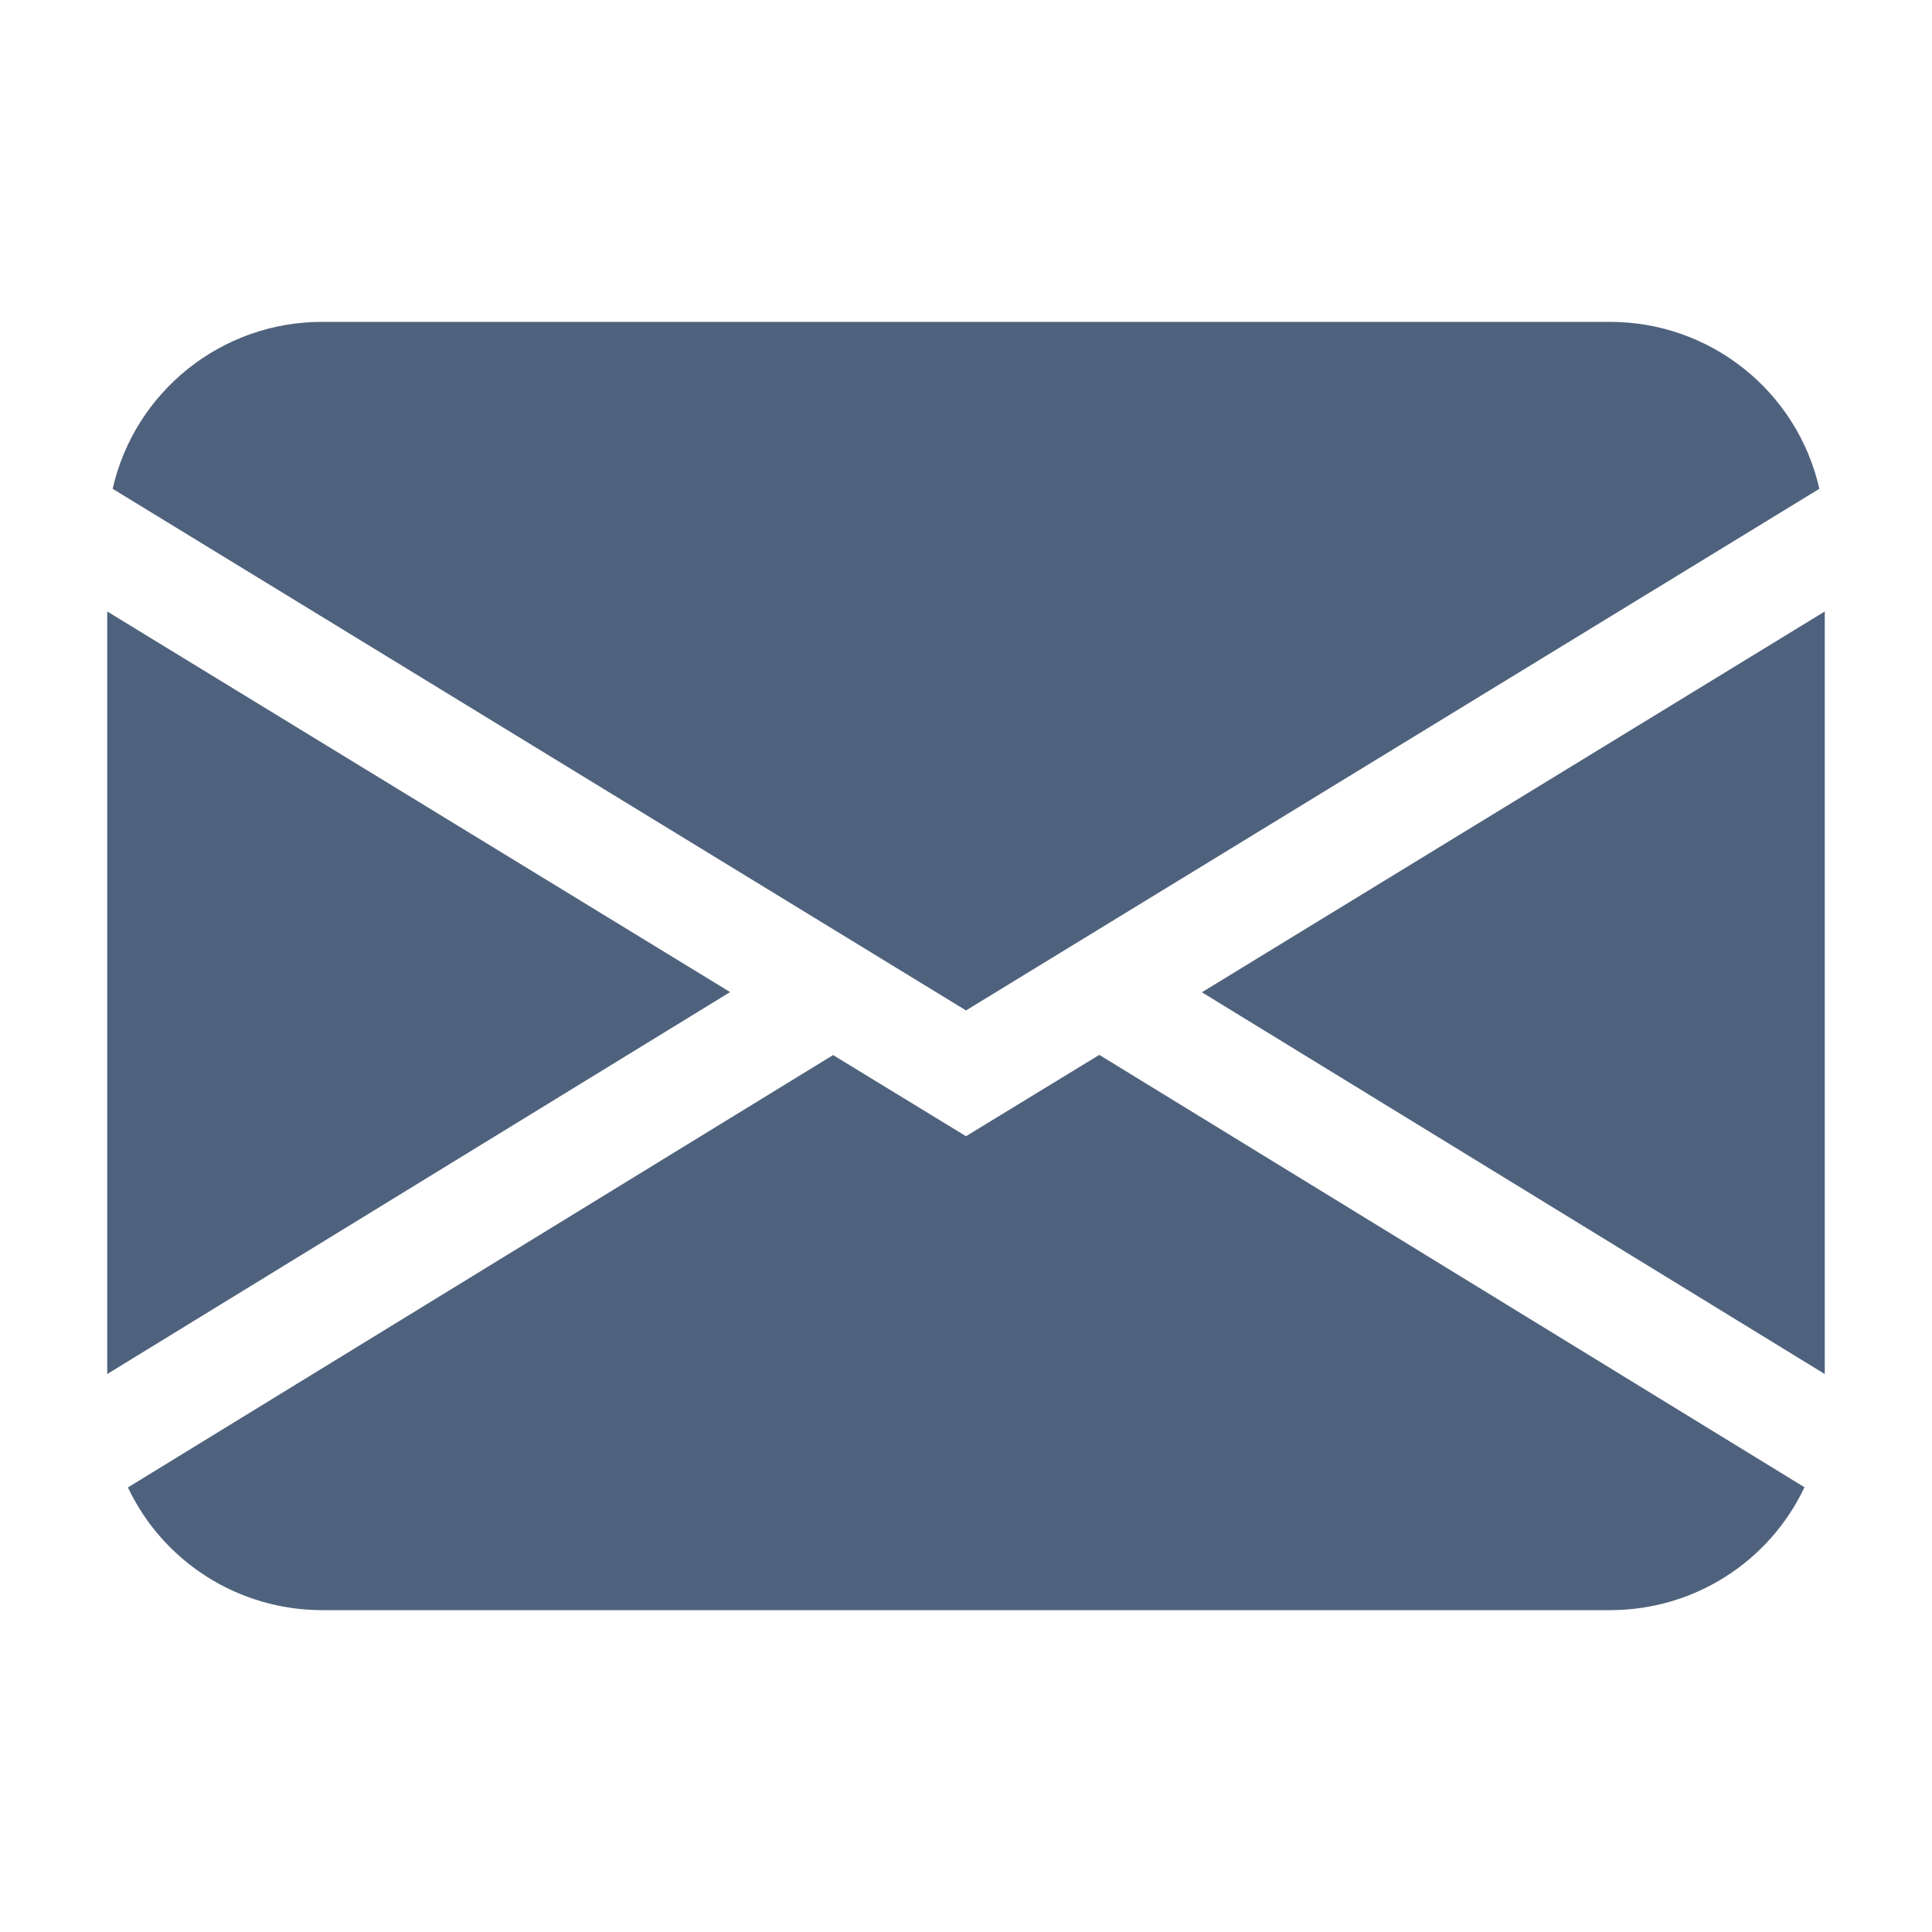 <?xml version="1.0" encoding="utf-8"?>
<!-- Generator: Adobe Illustrator 26.5.2, SVG Export Plug-In . SVG Version: 6.00 Build 0)  -->
<svg version="1.1" id="Ebene_1" xmlns="http://www.w3.org/2000/svg" xmlns:xlink="http://www.w3.org/1999/xlink" x="0px" y="0px"
	 viewBox="0 0 1000 1000" style="enable-background:new 0 0 1000 1000;" xml:space="preserve">
<style type="text/css">
	.st0{fill:#4F627D;}
</style>
<path class="st0" d="M58.3,253c11.5-50.5,56.5-86.4,108.3-86.4h666.8c51.8,0,96.8,35.8,108.3,86.4L500,523L58.3,253z M55.5,316.5
	v394.7l322.4-197.7L55.5,316.5z M431.2,546.1l-365,223.8c18.4,38.8,57.5,63.5,100.5,63.5h666.8c43,0,82.1-24.7,100.5-63.6
	l-365-223.8L500,588.1L431.2,546.1L431.2,546.1z M622.1,513.6l322.4,197.6V316.5L622.1,513.6L622.1,513.6z"/>
</svg>
